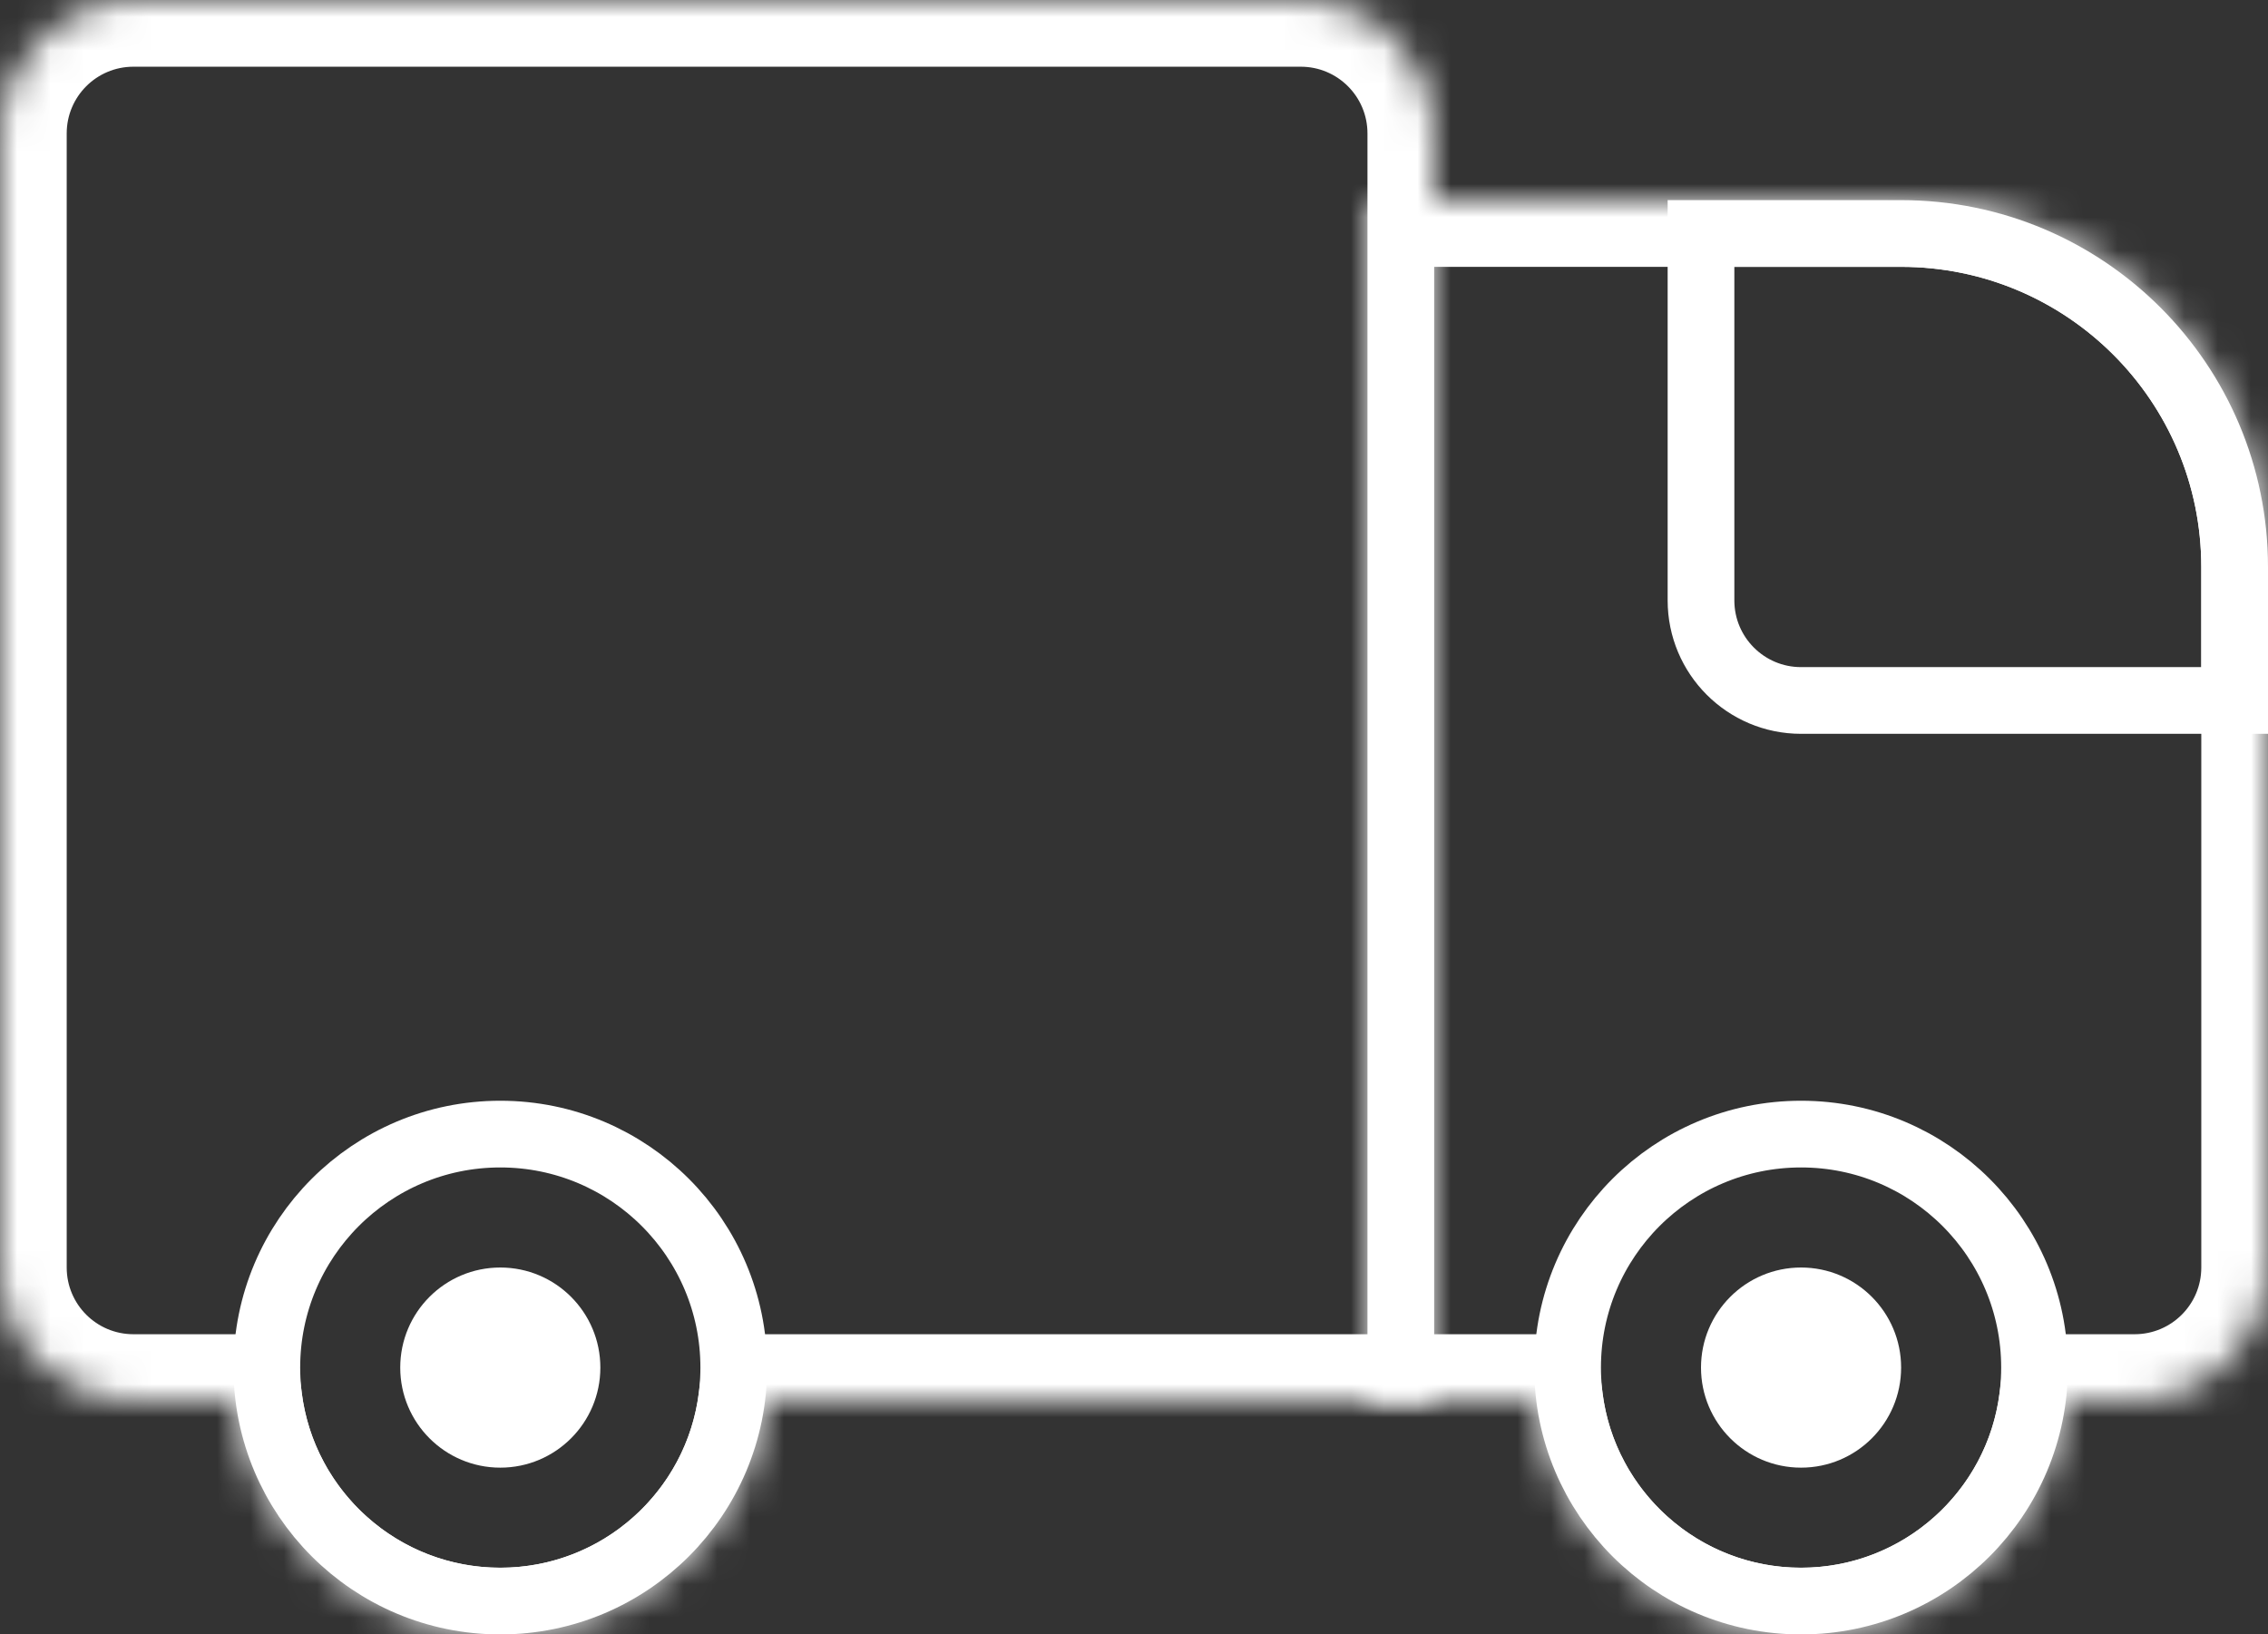 <svg width="68" height="49" viewBox="0 0 68 49" fill="none" xmlns="http://www.w3.org/2000/svg">
<rect x="0" y="0" width="68" height="49" fill="#333333" stroke="none"/>
<circle cx="15" cy="41" r="3" fill="white"/>
<mask id="path-2-inside-1" fill="white">
<path fill-rule="evenodd" clip-rule="evenodd" d="M4 0C1.791 0 0 1.791 0 4V38C0 40.209 1.791 42 4 42H7.062C7.554 45.946 10.92 49 15 49C19.08 49 22.446 45.946 22.938 42H43V4C43 1.791 41.209 0 39 0H4Z"/>
</mask>
<path d="M7.062 42L9.047 41.752L8.828 40H7.062V42ZM22.938 42V40H21.172L20.953 41.752L22.938 42ZM43 42V44H45V42H43ZM2 4C2 2.895 2.895 2 4 2V-2C0.686 -2 -2 0.686 -2 4H2ZM2 38V4H-2V38H2ZM4 40C2.895 40 2 39.105 2 38H-2C-2 41.314 0.686 44 4 44V40ZM7.062 40H4V44H7.062V40ZM15 47C11.942 47 9.415 44.71 9.047 41.752L5.077 42.248C5.693 47.182 9.899 51 15 51V47ZM20.953 41.752C20.585 44.71 18.058 47 15 47V51C20.101 51 24.307 47.182 24.923 42.248L20.953 41.752ZM43 40H22.938V44H43V40ZM41 4V42H45V4H41ZM39 2C40.105 2 41 2.895 41 4H45C45 0.686 42.314 -2 39 -2V2ZM4 2H39V-2H4V2Z" fill="white" mask="url(#path-2-inside-1)"/>
<circle cx="15" cy="41" r="7" stroke="white" stroke-width="2"/>
<mask id="path-5-inside-2" fill="white">
<path fill-rule="evenodd" clip-rule="evenodd" d="M57 6H41V42H46.062C46.554 45.946 49.92 49 54 49C58.08 49 61.446 45.946 61.938 42H64C66.209 42 68 40.209 68 38V17C68 10.925 63.075 6 57 6Z"/>
</mask>
<path d="M41 6V4H39V6H41ZM41 42H39V44H41V42ZM46.062 42L48.047 41.752L47.828 40H46.062V42ZM61.938 42V40H60.172L59.953 41.752L61.938 42ZM41 8H57V4H41V8ZM43 42V6H39V42H43ZM46.062 40H41V44H46.062V40ZM54 47C50.942 47 48.415 44.71 48.047 41.752L44.077 42.248C44.693 47.182 48.899 51 54 51V47ZM59.953 41.752C59.585 44.71 57.058 47 54 47V51C59.101 51 63.307 47.182 63.923 42.248L59.953 41.752ZM64 40H61.938V44H64V40ZM66 38C66 39.105 65.105 40 64 40V44C67.314 44 70 41.314 70 38H66ZM66 17V38H70V17H66ZM57 8C61.971 8 66 12.029 66 17H70C70 9.82 64.18 4 57 4V8Z" fill="white" mask="url(#path-5-inside-2)"/>
<path d="M67 21L54 21C52.343 21 51 19.657 51 18L51 7L57 7C62.523 7 67 11.477 67 17L67 21Z" stroke="white" stroke-width="2"/>
<circle cx="54" cy="41" r="7" stroke="white" stroke-width="2"/>
<circle cx="54" cy="41" r="3" fill="white"/>
</svg>
